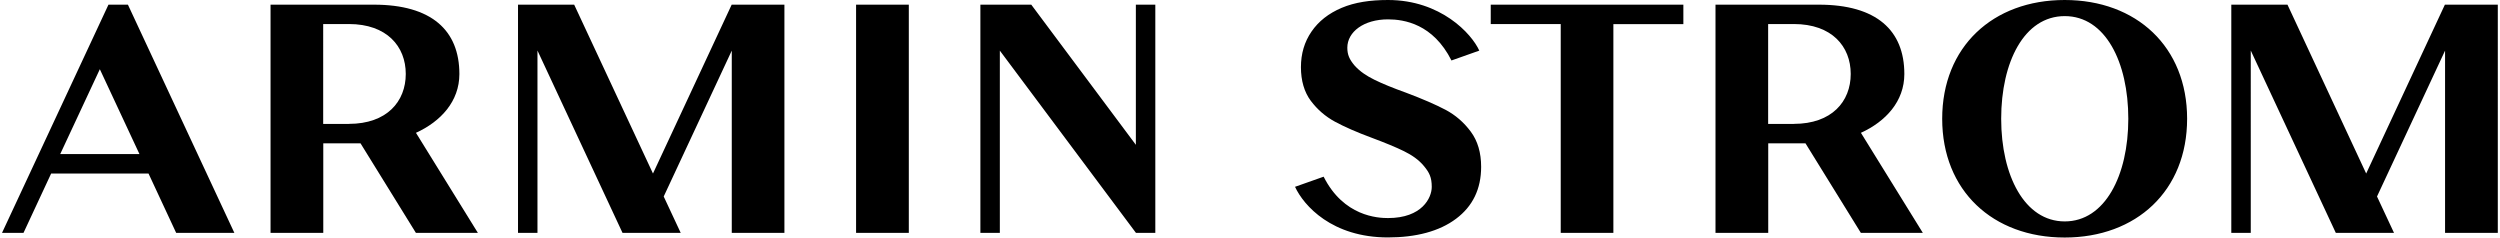 <svg xmlns="http://www.w3.org/2000/svg" id="Layer_1" data-name="Layer 1" viewBox="0 0 283.97 27.01"><path d="M15.84,17.5l-4.5-9.64-4.5,9.64h8.99ZM26.62,26.45h-6.61l-3.14-6.74H5.81l-3.14,6.74H.23L12.32.53h2.21s12.09,25.92,12.09,25.92ZM83.11,26.45h5.99V.53h-5.99l-8.94,19.18L65.22.53h-6.38v25.92h2.21V5.74l9.66,20.71h6.61l-1.93-4.13,7.73-16.57v20.7ZM97.24.53h5.99v25.92h-5.99V.53ZM131.23,26.45V.53h-2.21v15.92L117.14.53h-5.78v25.92h2.21V5.75l15.46,20.7h2.21ZM183.27,26.45h-5.99V2.73h-7.95V.53h21.88v2.21h-7.95v23.72ZM277.71.53l-8.94,19.18-8.94-19.18h-6.38v25.92h2.21V5.74l9.66,20.71h6.61l-1.93-4.13,7.73-16.57v20.7h5.99V.53h-5.99ZM241.75,13.49c0-6.44-2.61-11.66-7.22-11.66s-7.22,5.22-7.22,11.66,2.65,11.66,7.22,11.66,7.22-5.22,7.22-11.66M248.43,13.49c0,8.17-5.75,13.49-13.91,13.49s-13.91-5.32-13.91-13.49S226.36,0,234.52,0s13.91,5.32,13.91,13.49M168.03,5.75c-.87-1.93-4.39-5.75-10.37-5.75-2.02,0-3.77.26-5.26.89-1.49.63-2.63,1.53-3.43,2.7-.8,1.16-1.2,2.51-1.2,4.04s.38,2.83,1.12,3.82c.75,1,1.66,1.78,2.74,2.37,1.07.58,2.48,1.2,4.21,1.84,1.52.57,2.74,1.07,3.63,1.51.89.44,1.67.96,2.28,1.7.61.74.88,1.28.88,2.36,0,1.24-1.1,3.54-4.97,3.54-1.14,0-5.04-.18-7.31-4.7l-3.25,1.15c.99,2.14,4.2,5.75,10.55,5.75,3.18,0,5.84-.69,7.74-2.12,1.9-1.42,2.85-3.39,2.85-5.9,0-1.6-.39-2.94-1.18-4-.79-1.06-1.75-1.89-2.87-2.48-1.12-.59-2.62-1.24-4.48-1.94-1.5-.54-2.7-1.03-3.59-1.47-.89-.44-1.63-.92-2.26-1.62-.58-.69-.82-1.22-.82-2.02,0-1.8,1.87-3.22,4.62-3.22,1.84,0,5.12.52,7.21,4.67l3.16-1.12Z"></path><path d="M47.24,15.09c2.83-1.29,4.94-3.58,4.94-6.68,0-4.98-3.18-7.88-9.71-7.88h-11.74v25.92h5.99v-10.17h4.23l6.29,10.17h7.04l-7.03-11.36ZM39.63,14.08h-2.92V2.73h2.92c4.31,0,6.46,2.54,6.46,5.67s-2.15,5.67-6.46,5.67Z"></path><path d="M211.37,15.09c2.83-1.29,4.94-3.58,4.94-6.68,0-4.98-3.18-7.88-9.71-7.88h-11.74v25.92h5.99v-10.17h4.23l6.29,10.17h7.04l-7.03-11.36ZM203.76,14.08h-2.92V2.73h2.92c4.31,0,6.46,2.54,6.46,5.67s-2.15,5.67-6.46,5.67Z"></path></svg>